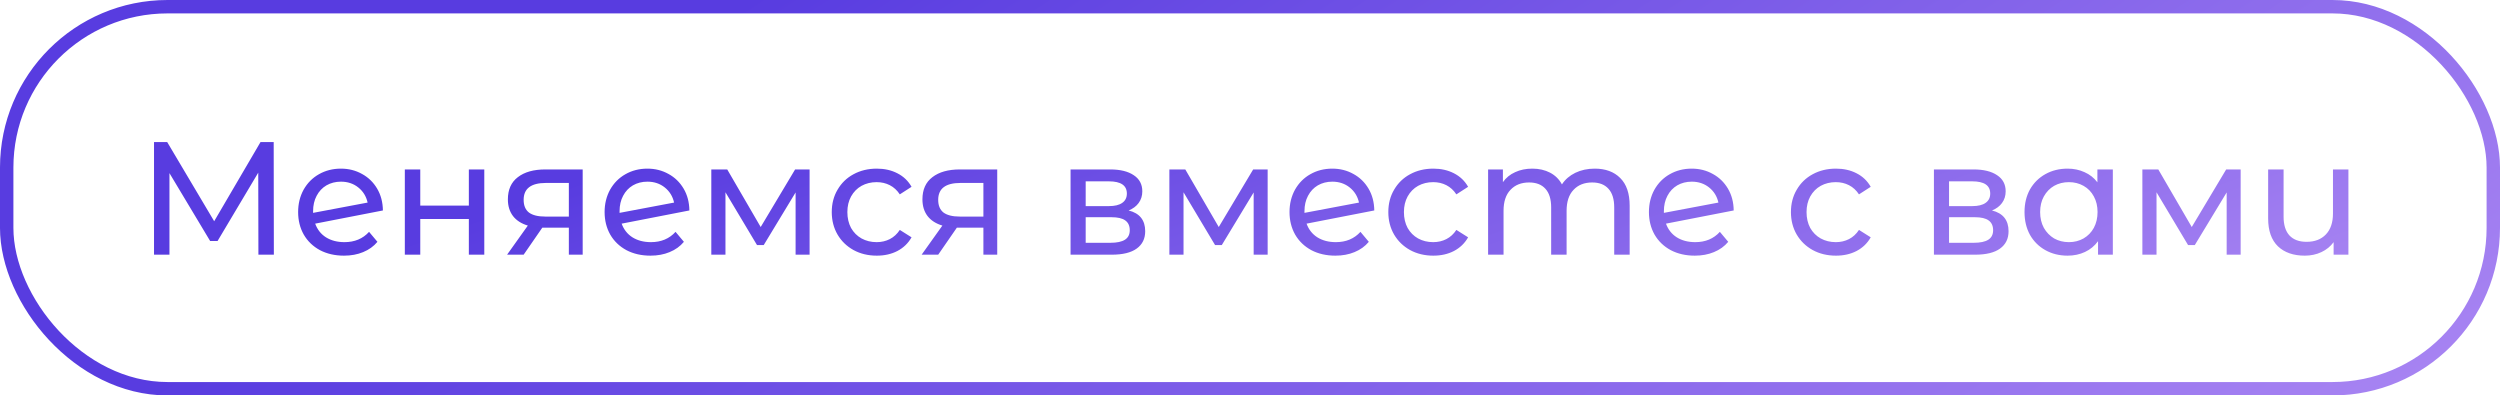 <svg
    width="373"
    height="59"
    viewBox="0 0 373 59"
    fill="none"
    xmlns="http://www.w3.org/2000/svg"
>
    <rect
        x="1"
        y="1"
        width="371"
        height="57"
        rx="24"
        stroke="url(#paint0_linear_2029_551)"
        stroke-width="2"
    />
    <path
        d="M38.555 38L38.531 25.76L32.459 35.96H31.355L25.283 25.832V38H22.979V21.2H24.947L31.955 33.008L38.867 21.2H40.835L40.859 38H38.555ZM51.393 36.128C52.913 36.128 54.137 35.616 55.065 34.592L56.313 36.08C55.753 36.752 55.041 37.264 54.177 37.616C53.329 37.968 52.377 38.144 51.321 38.144C49.977 38.144 48.785 37.872 47.745 37.328C46.705 36.768 45.897 35.992 45.321 35C44.761 34.008 44.481 32.888 44.481 31.64C44.481 30.408 44.753 29.296 45.297 28.304C45.857 27.312 46.617 26.544 47.577 26C48.553 25.44 49.649 25.16 50.865 25.16C52.017 25.16 53.065 25.424 54.009 25.952C54.953 26.464 55.705 27.192 56.265 28.136C56.825 29.08 57.113 30.168 57.129 31.4L47.025 33.368C47.345 34.248 47.881 34.928 48.633 35.408C49.401 35.888 50.321 36.128 51.393 36.128ZM50.865 27.104C50.065 27.104 49.345 27.288 48.705 27.656C48.081 28.024 47.593 28.544 47.241 29.216C46.889 29.872 46.713 30.64 46.713 31.52V31.76L54.849 30.224C54.641 29.296 54.177 28.544 53.457 27.968C52.737 27.392 51.873 27.104 50.865 27.104ZM60.4 25.28H62.704V30.68H69.952V25.28H72.256V38H69.952V32.672H62.704V38H60.4V25.28ZM86.936 25.28V38H84.872V33.968H81.176H80.912L78.128 38H75.656L78.752 33.656C77.792 33.368 77.056 32.896 76.544 32.24C76.032 31.568 75.776 30.736 75.776 29.744C75.776 28.288 76.272 27.184 77.264 26.432C78.256 25.664 79.624 25.28 81.368 25.28H86.936ZM78.128 29.816C78.128 30.664 78.392 31.296 78.92 31.712C79.464 32.112 80.272 32.312 81.344 32.312H84.872V27.296H81.44C79.232 27.296 78.128 28.136 78.128 29.816ZM97.119 36.128C98.639 36.128 99.863 35.616 100.791 34.592L102.039 36.08C101.479 36.752 100.767 37.264 99.903 37.616C99.055 37.968 98.103 38.144 97.047 38.144C95.703 38.144 94.511 37.872 93.471 37.328C92.431 36.768 91.623 35.992 91.047 35C90.487 34.008 90.207 32.888 90.207 31.64C90.207 30.408 90.479 29.296 91.023 28.304C91.583 27.312 92.343 26.544 93.303 26C94.279 25.44 95.375 25.16 96.591 25.16C97.743 25.16 98.791 25.424 99.735 25.952C100.679 26.464 101.431 27.192 101.991 28.136C102.551 29.08 102.839 30.168 102.855 31.4L92.751 33.368C93.071 34.248 93.607 34.928 94.359 35.408C95.127 35.888 96.047 36.128 97.119 36.128ZM96.591 27.104C95.791 27.104 95.071 27.288 94.431 27.656C93.807 28.024 93.319 28.544 92.967 29.216C92.615 29.872 92.439 30.64 92.439 31.52V31.76L100.575 30.224C100.367 29.296 99.903 28.544 99.183 27.968C98.463 27.392 97.599 27.104 96.591 27.104ZM120.791 25.28V38H118.703V28.712L113.951 36.56H112.943L108.239 28.688V38H106.127V25.28H108.503L113.495 33.872L118.631 25.28H120.791ZM130.819 38.144C129.523 38.144 128.363 37.864 127.339 37.304C126.331 36.744 125.539 35.976 124.963 35C124.387 34.008 124.099 32.888 124.099 31.64C124.099 30.392 124.387 29.28 124.963 28.304C125.539 27.312 126.331 26.544 127.339 26C128.363 25.44 129.523 25.16 130.819 25.16C131.971 25.16 132.995 25.392 133.891 25.856C134.803 26.32 135.507 26.992 136.003 27.872L134.251 29C133.851 28.392 133.355 27.936 132.763 27.632C132.171 27.328 131.515 27.176 130.795 27.176C129.963 27.176 129.211 27.36 128.539 27.728C127.883 28.096 127.363 28.624 126.979 29.312C126.611 29.984 126.427 30.76 126.427 31.64C126.427 32.536 126.611 33.328 126.979 34.016C127.363 34.688 127.883 35.208 128.539 35.576C129.211 35.944 129.963 36.128 130.795 36.128C131.515 36.128 132.171 35.976 132.763 35.672C133.355 35.368 133.851 34.912 134.251 34.304L136.003 35.408C135.507 36.288 134.803 36.968 133.891 37.448C132.995 37.912 131.971 38.144 130.819 38.144ZM148.787 25.28V38H146.723V33.968H143.027H142.763L139.979 38H137.507L140.603 33.656C139.643 33.368 138.907 32.896 138.395 32.24C137.883 31.568 137.627 30.736 137.627 29.744C137.627 28.288 138.123 27.184 139.115 26.432C140.107 25.664 141.475 25.28 143.219 25.28H148.787ZM139.979 29.816C139.979 30.664 140.243 31.296 140.771 31.712C141.315 32.112 142.123 32.312 143.195 32.312H146.723V27.296H143.291C141.083 27.296 139.979 28.136 139.979 29.816ZM168.392 31.4C170.04 31.816 170.864 32.848 170.864 34.496C170.864 35.616 170.44 36.48 169.592 37.088C168.76 37.696 167.512 38 165.848 38H159.728V25.28H165.632C167.136 25.28 168.312 25.568 169.16 26.144C170.008 26.704 170.432 27.504 170.432 28.544C170.432 29.216 170.248 29.8 169.88 30.296C169.528 30.776 169.032 31.144 168.392 31.4ZM161.984 30.752H165.44C166.32 30.752 166.984 30.592 167.432 30.272C167.896 29.952 168.128 29.488 168.128 28.88C168.128 27.664 167.232 27.056 165.44 27.056H161.984V30.752ZM165.68 36.224C166.64 36.224 167.36 36.072 167.84 35.768C168.32 35.464 168.56 34.992 168.56 34.352C168.56 33.696 168.336 33.208 167.888 32.888C167.456 32.568 166.768 32.408 165.824 32.408H161.984V36.224H165.68ZM189.134 25.28V38H187.046V28.712L182.294 36.56H181.286L176.582 28.688V38H174.47V25.28H176.846L181.838 33.872L186.974 25.28H189.134ZM199.307 36.128C200.827 36.128 202.051 35.616 202.979 34.592L204.227 36.08C203.667 36.752 202.955 37.264 202.091 37.616C201.243 37.968 200.291 38.144 199.235 38.144C197.891 38.144 196.699 37.872 195.659 37.328C194.619 36.768 193.811 35.992 193.235 35C192.675 34.008 192.395 32.888 192.395 31.64C192.395 30.408 192.667 29.296 193.211 28.304C193.771 27.312 194.531 26.544 195.491 26C196.467 25.44 197.563 25.16 198.779 25.16C199.931 25.16 200.979 25.424 201.923 25.952C202.867 26.464 203.619 27.192 204.179 28.136C204.739 29.08 205.027 30.168 205.043 31.4L194.939 33.368C195.259 34.248 195.795 34.928 196.547 35.408C197.315 35.888 198.235 36.128 199.307 36.128ZM198.779 27.104C197.979 27.104 197.259 27.288 196.619 27.656C195.995 28.024 195.507 28.544 195.155 29.216C194.803 29.872 194.627 30.64 194.627 31.52V31.76L202.763 30.224C202.555 29.296 202.091 28.544 201.371 27.968C200.651 27.392 199.787 27.104 198.779 27.104ZM213.858 38.144C212.562 38.144 211.402 37.864 210.378 37.304C209.37 36.744 208.578 35.976 208.002 35C207.426 34.008 207.138 32.888 207.138 31.64C207.138 30.392 207.426 29.28 208.002 28.304C208.578 27.312 209.37 26.544 210.378 26C211.402 25.44 212.562 25.16 213.858 25.16C215.01 25.16 216.034 25.392 216.93 25.856C217.842 26.32 218.546 26.992 219.042 27.872L217.29 29C216.89 28.392 216.394 27.936 215.802 27.632C215.21 27.328 214.554 27.176 213.834 27.176C213.002 27.176 212.25 27.36 211.578 27.728C210.922 28.096 210.402 28.624 210.018 29.312C209.65 29.984 209.466 30.76 209.466 31.64C209.466 32.536 209.65 33.328 210.018 34.016C210.402 34.688 210.922 35.208 211.578 35.576C212.25 35.944 213.002 36.128 213.834 36.128C214.554 36.128 215.21 35.976 215.802 35.672C216.394 35.368 216.89 34.912 217.29 34.304L219.042 35.408C218.546 36.288 217.842 36.968 216.93 37.448C216.034 37.912 215.01 38.144 213.858 38.144ZM237.937 25.16C239.537 25.16 240.801 25.624 241.729 26.552C242.673 27.48 243.145 28.856 243.145 30.68V38H240.841V30.944C240.841 29.712 240.553 28.784 239.977 28.16C239.417 27.536 238.609 27.224 237.553 27.224C236.385 27.224 235.457 27.592 234.769 28.328C234.081 29.048 233.737 30.088 233.737 31.448V38H231.433V30.944C231.433 29.712 231.145 28.784 230.569 28.16C230.009 27.536 229.201 27.224 228.145 27.224C226.977 27.224 226.049 27.592 225.361 28.328C224.673 29.048 224.329 30.088 224.329 31.448V38H222.025V25.28H224.233V27.176C224.697 26.52 225.305 26.024 226.057 25.688C226.809 25.336 227.665 25.16 228.625 25.16C229.617 25.16 230.497 25.36 231.265 25.76C232.033 26.16 232.625 26.744 233.041 27.512C233.521 26.776 234.185 26.2 235.033 25.784C235.897 25.368 236.865 25.16 237.937 25.16ZM252.932 36.128C254.452 36.128 255.676 35.616 256.604 34.592L257.852 36.08C257.292 36.752 256.58 37.264 255.716 37.616C254.868 37.968 253.916 38.144 252.86 38.144C251.516 38.144 250.324 37.872 249.284 37.328C248.244 36.768 247.436 35.992 246.86 35C246.3 34.008 246.02 32.888 246.02 31.64C246.02 30.408 246.292 29.296 246.836 28.304C247.396 27.312 248.156 26.544 249.116 26C250.092 25.44 251.188 25.16 252.404 25.16C253.556 25.16 254.604 25.424 255.548 25.952C256.492 26.464 257.244 27.192 257.804 28.136C258.364 29.08 258.652 30.168 258.668 31.4L248.564 33.368C248.884 34.248 249.42 34.928 250.172 35.408C250.94 35.888 251.86 36.128 252.932 36.128ZM252.404 27.104C251.604 27.104 250.884 27.288 250.244 27.656C249.62 28.024 249.132 28.544 248.78 29.216C248.428 29.872 248.252 30.64 248.252 31.52V31.76L256.388 30.224C256.18 29.296 255.716 28.544 254.996 27.968C254.276 27.392 253.412 27.104 252.404 27.104ZM273.928 38.144C272.632 38.144 271.472 37.864 270.448 37.304C269.44 36.744 268.648 35.976 268.072 35C267.496 34.008 267.208 32.888 267.208 31.64C267.208 30.392 267.496 29.28 268.072 28.304C268.648 27.312 269.44 26.544 270.448 26C271.472 25.44 272.632 25.16 273.928 25.16C275.08 25.16 276.104 25.392 277 25.856C277.912 26.32 278.616 26.992 279.112 27.872L277.36 29C276.96 28.392 276.464 27.936 275.872 27.632C275.28 27.328 274.624 27.176 273.904 27.176C273.072 27.176 272.32 27.36 271.648 27.728C270.992 28.096 270.472 28.624 270.088 29.312C269.72 29.984 269.536 30.76 269.536 31.64C269.536 32.536 269.72 33.328 270.088 34.016C270.472 34.688 270.992 35.208 271.648 35.576C272.32 35.944 273.072 36.128 273.904 36.128C274.624 36.128 275.28 35.976 275.872 35.672C276.464 35.368 276.96 34.912 277.36 34.304L279.112 35.408C278.616 36.288 277.912 36.968 277 37.448C276.104 37.912 275.08 38.144 273.928 38.144ZM297.205 31.4C298.853 31.816 299.677 32.848 299.677 34.496C299.677 35.616 299.253 36.48 298.405 37.088C297.573 37.696 296.325 38 294.661 38H288.541V25.28H294.445C295.949 25.28 297.125 25.568 297.973 26.144C298.821 26.704 299.245 27.504 299.245 28.544C299.245 29.216 299.061 29.8 298.693 30.296C298.341 30.776 297.845 31.144 297.205 31.4ZM290.797 30.752H294.253C295.133 30.752 295.797 30.592 296.245 30.272C296.709 29.952 296.941 29.488 296.941 28.88C296.941 27.664 296.045 27.056 294.253 27.056H290.797V30.752ZM294.493 36.224C295.453 36.224 296.173 36.072 296.653 35.768C297.133 35.464 297.373 34.992 297.373 34.352C297.373 33.696 297.149 33.208 296.701 32.888C296.269 32.568 295.581 32.408 294.637 32.408H290.797V36.224H294.493ZM315.235 25.28V38H313.027V35.984C312.515 36.688 311.867 37.224 311.083 37.592C310.299 37.96 309.435 38.144 308.491 38.144C307.259 38.144 306.155 37.872 305.179 37.328C304.203 36.784 303.435 36.024 302.875 35.048C302.331 34.056 302.059 32.92 302.059 31.64C302.059 30.36 302.331 29.232 302.875 28.256C303.435 27.28 304.203 26.52 305.179 25.976C306.155 25.432 307.259 25.16 308.491 25.16C309.403 25.16 310.243 25.336 311.011 25.688C311.779 26.024 312.419 26.528 312.931 27.2V25.28H315.235ZM308.683 36.128C309.483 36.128 310.211 35.944 310.867 35.576C311.523 35.192 312.035 34.664 312.403 33.992C312.771 33.304 312.955 32.52 312.955 31.64C312.955 30.76 312.771 29.984 312.403 29.312C312.035 28.624 311.523 28.096 310.867 27.728C310.211 27.36 309.483 27.176 308.683 27.176C307.867 27.176 307.131 27.36 306.475 27.728C305.835 28.096 305.323 28.624 304.939 29.312C304.571 29.984 304.387 30.76 304.387 31.64C304.387 32.52 304.571 33.304 304.939 33.992C305.323 34.664 305.835 35.192 306.475 35.576C307.131 35.944 307.867 36.128 308.683 36.128ZM334.306 25.28V38H332.218V28.712L327.466 36.56H326.458L321.754 28.688V38H319.642V25.28H322.018L327.01 33.872L332.146 25.28H334.306ZM350.383 25.28V38H348.175V36.128C347.711 36.768 347.103 37.264 346.351 37.616C345.599 37.968 344.775 38.144 343.879 38.144C342.183 38.144 340.847 37.68 339.871 36.752C338.895 35.808 338.407 34.424 338.407 32.6V25.28H340.711V32.336C340.711 33.568 341.007 34.504 341.599 35.144C342.191 35.768 343.039 36.08 344.143 36.08C345.359 36.08 346.319 35.712 347.023 34.976C347.727 34.24 348.079 33.2 348.079 31.856V25.28H350.383Z"
        fill="url(#paint1_linear_2029_551)"
    />
    <defs>
        <linearGradient
            id="paint0_linear_2029_551"
            x1="100.429"
            y1="7.407"
            x2="231.49"
            y2="208.582"
            gradientUnits="userSpaceOnUse"
        >
            <stop stop-color="#583CE0" />
            <stop
                offset="0.934"
                stop-color="#B893F6"
            />
        </linearGradient>
        <linearGradient
            id="paint1_linear_2029_551"
            x1="109.659"
            y1="18.641"
            x2="154.421"
            y2="143.436"
            gradientUnits="userSpaceOnUse"
        >
            <stop stop-color="#583CE0" />
            <stop
                offset="0.934"
                stop-color="#B893F6"
            />
        </linearGradient>
    </defs>
</svg>
